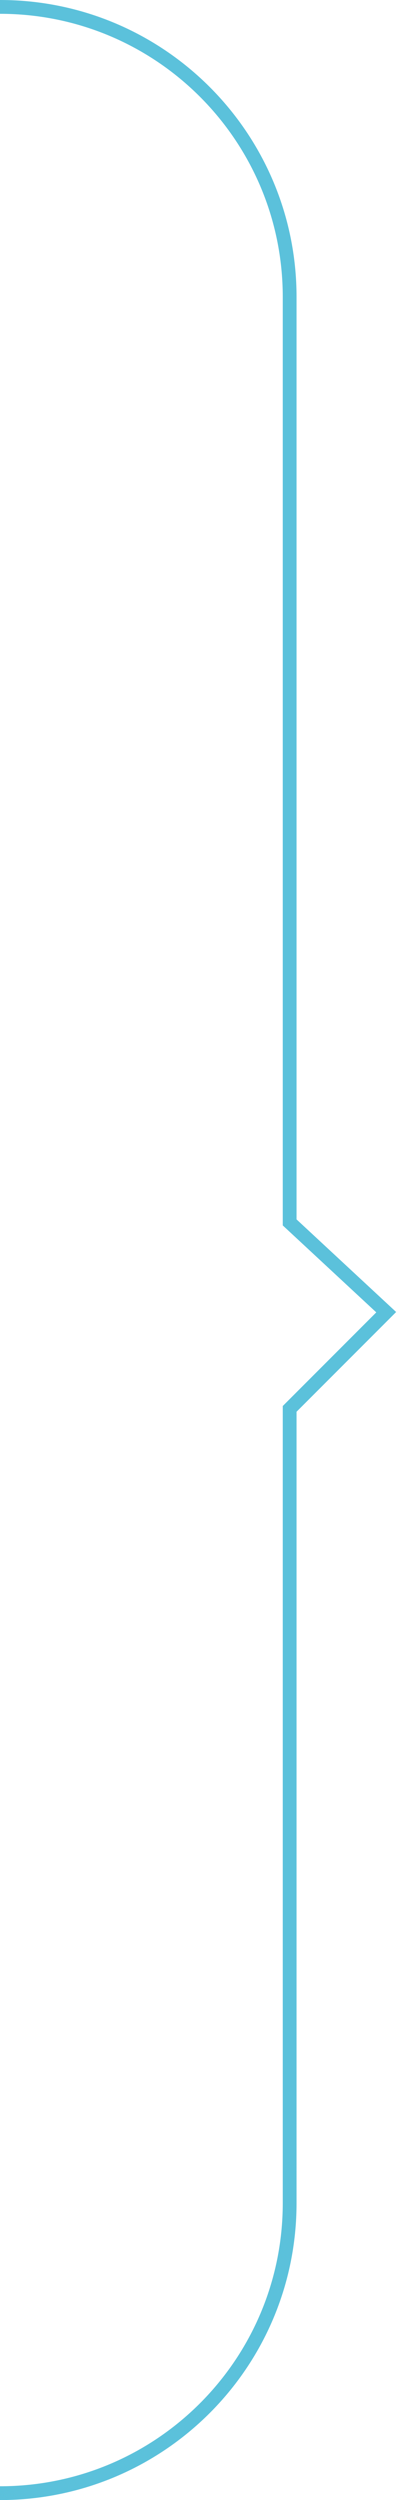 <?xml version="1.0" encoding="UTF-8"?> <svg xmlns="http://www.w3.org/2000/svg" width="29" height="181" viewBox="0 0 29 181" fill="none"><path d="M0 180.5C11.598 180.5 21 171.098 21 159.5V102L28 95L21 88.5V21.5C21 9.902 11.598 0.5 0 0.5" stroke="#5BC1DB"></path></svg> 